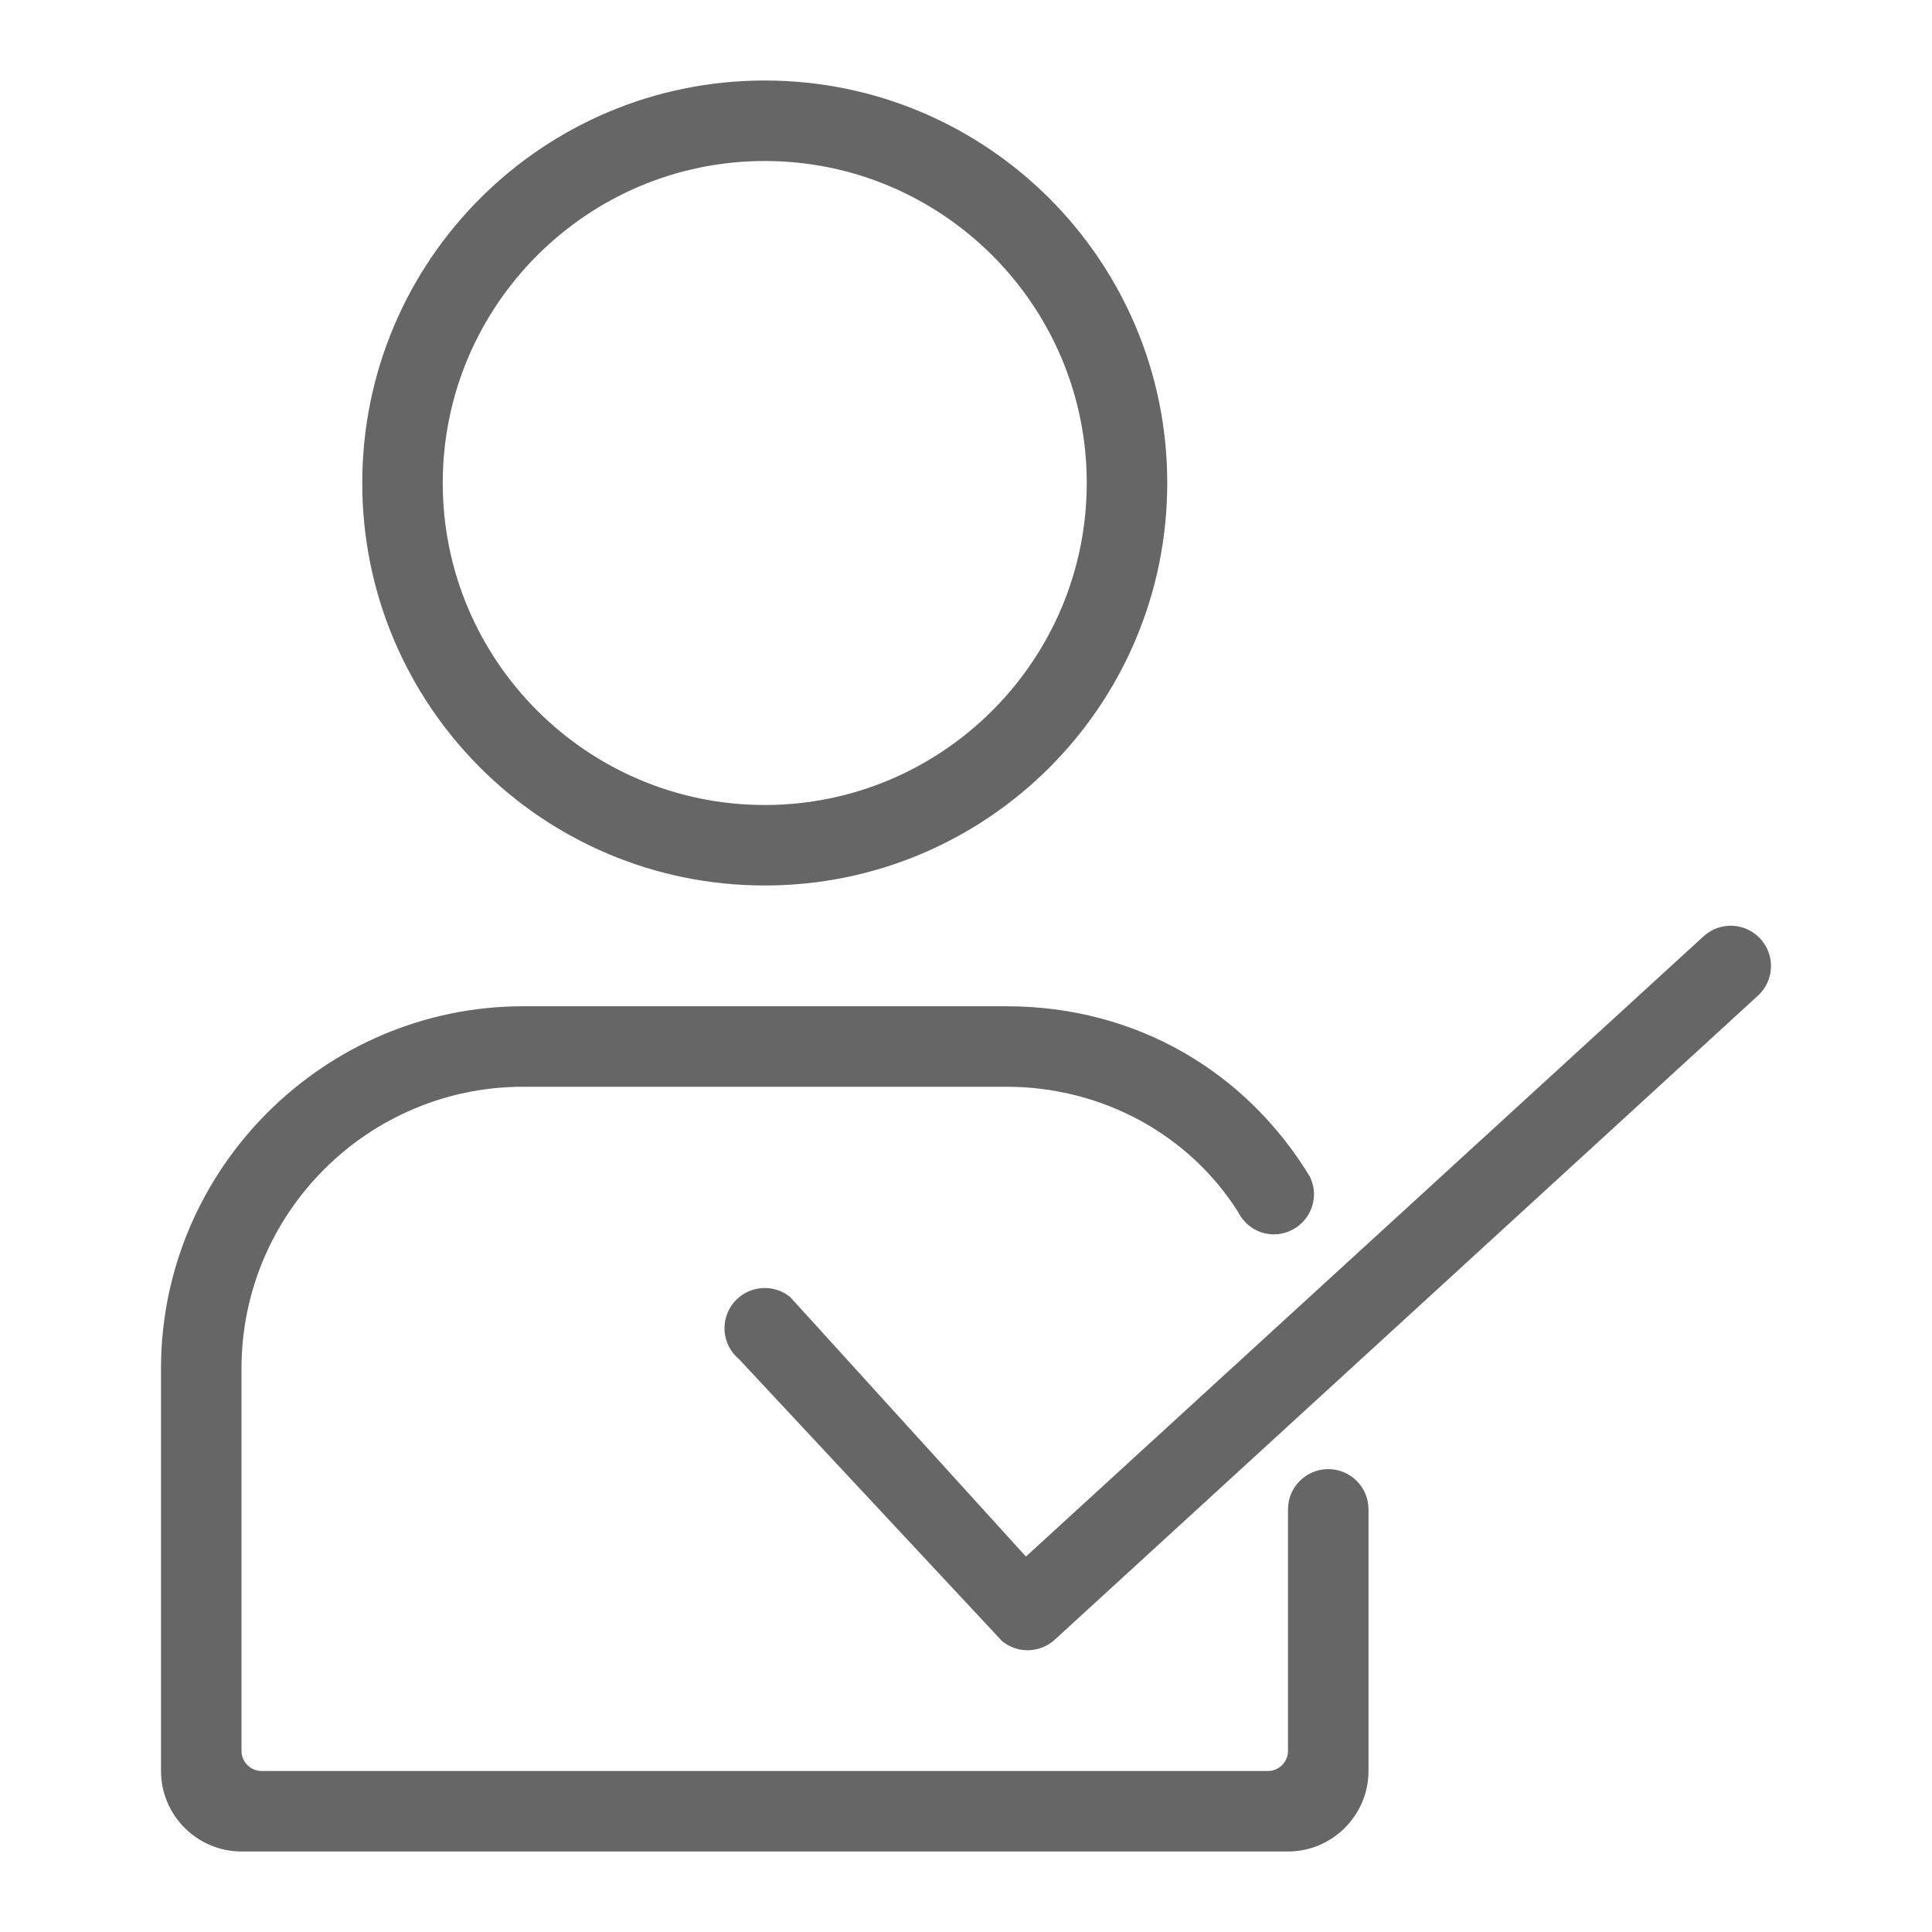 <?xml version="1.0" encoding="utf-8"?>
<!-- Generator: Adobe Illustrator 23.0.2, SVG Export Plug-In . SVG Version: 6.00 Build 0)  -->
<svg version="1.1" xmlns="http://www.w3.org/2000/svg" xmlns:xlink="http://www.w3.org/1999/xlink" x="0px" y="0px"
	 viewBox="0 0 48 48" enable-background="new 0 0 48 48" xml:space="preserve">
<g id="Grid">
</g>
<g id="Icon">
	<g>
		<path fill="#666666" d="M19,22c5.523,0,10-4.477,10-10c0-5.523-4.477-10-10-10S9,6.477,9,12C9,17.523,13.477,22,19,22z M19,4
			c4.411,0,8,3.589,8,8c0,4.411-3.589,8-8,8s-8-3.589-8-8C11,7.589,14.589,4,19,4z"/>
		<path fill="#666666" d="M43.731,23.318c-0.376-0.404-1.01-0.426-1.413-0.05L25.489,38.672l-5.855-6.446
			c-0.426-0.349-1.056-0.287-1.407,0.139c-0.351,0.428-0.288,1.058,0.139,1.408l6.531,7.001C25.082,40.925,25.307,41,25.531,41
			c0.245,0,0.49-0.09,0.682-0.269l17.469-16C44.086,24.355,44.108,23.723,43.731,23.318z"/>
		<path fill="#666666" d="M33,36.5c-0.552,0-1,0.448-1,1c0,0.114,0,6,0,6c0,0.276-0.224,0.5-0.5,0.5c-0.028,0-25,0-25,0
			C6.224,44,6,43.776,6,43.5V34c0-3.859,3.14-7,7-7h12c2.409,0,4.555,1.209,5.756,3.104c0.163,0.33,0.496,0.563,0.89,0.563
			c0.552,0,1-0.448,1-1c0-0.146-0.035-0.282-0.091-0.407c-0.002-0.003,0.001-0.009-0.002-0.011C30.978,26.644,28.251,25,25,25H13
			c-4.95,0-9,4.05-9,9v10c0,1.1,0.9,2,2,2h26c1.1,0,2-0.9,2-2c0,0,0-6.47,0-6.5C34,36.948,33.552,36.5,33,36.5z"/>
	</g>
</g>
</svg>